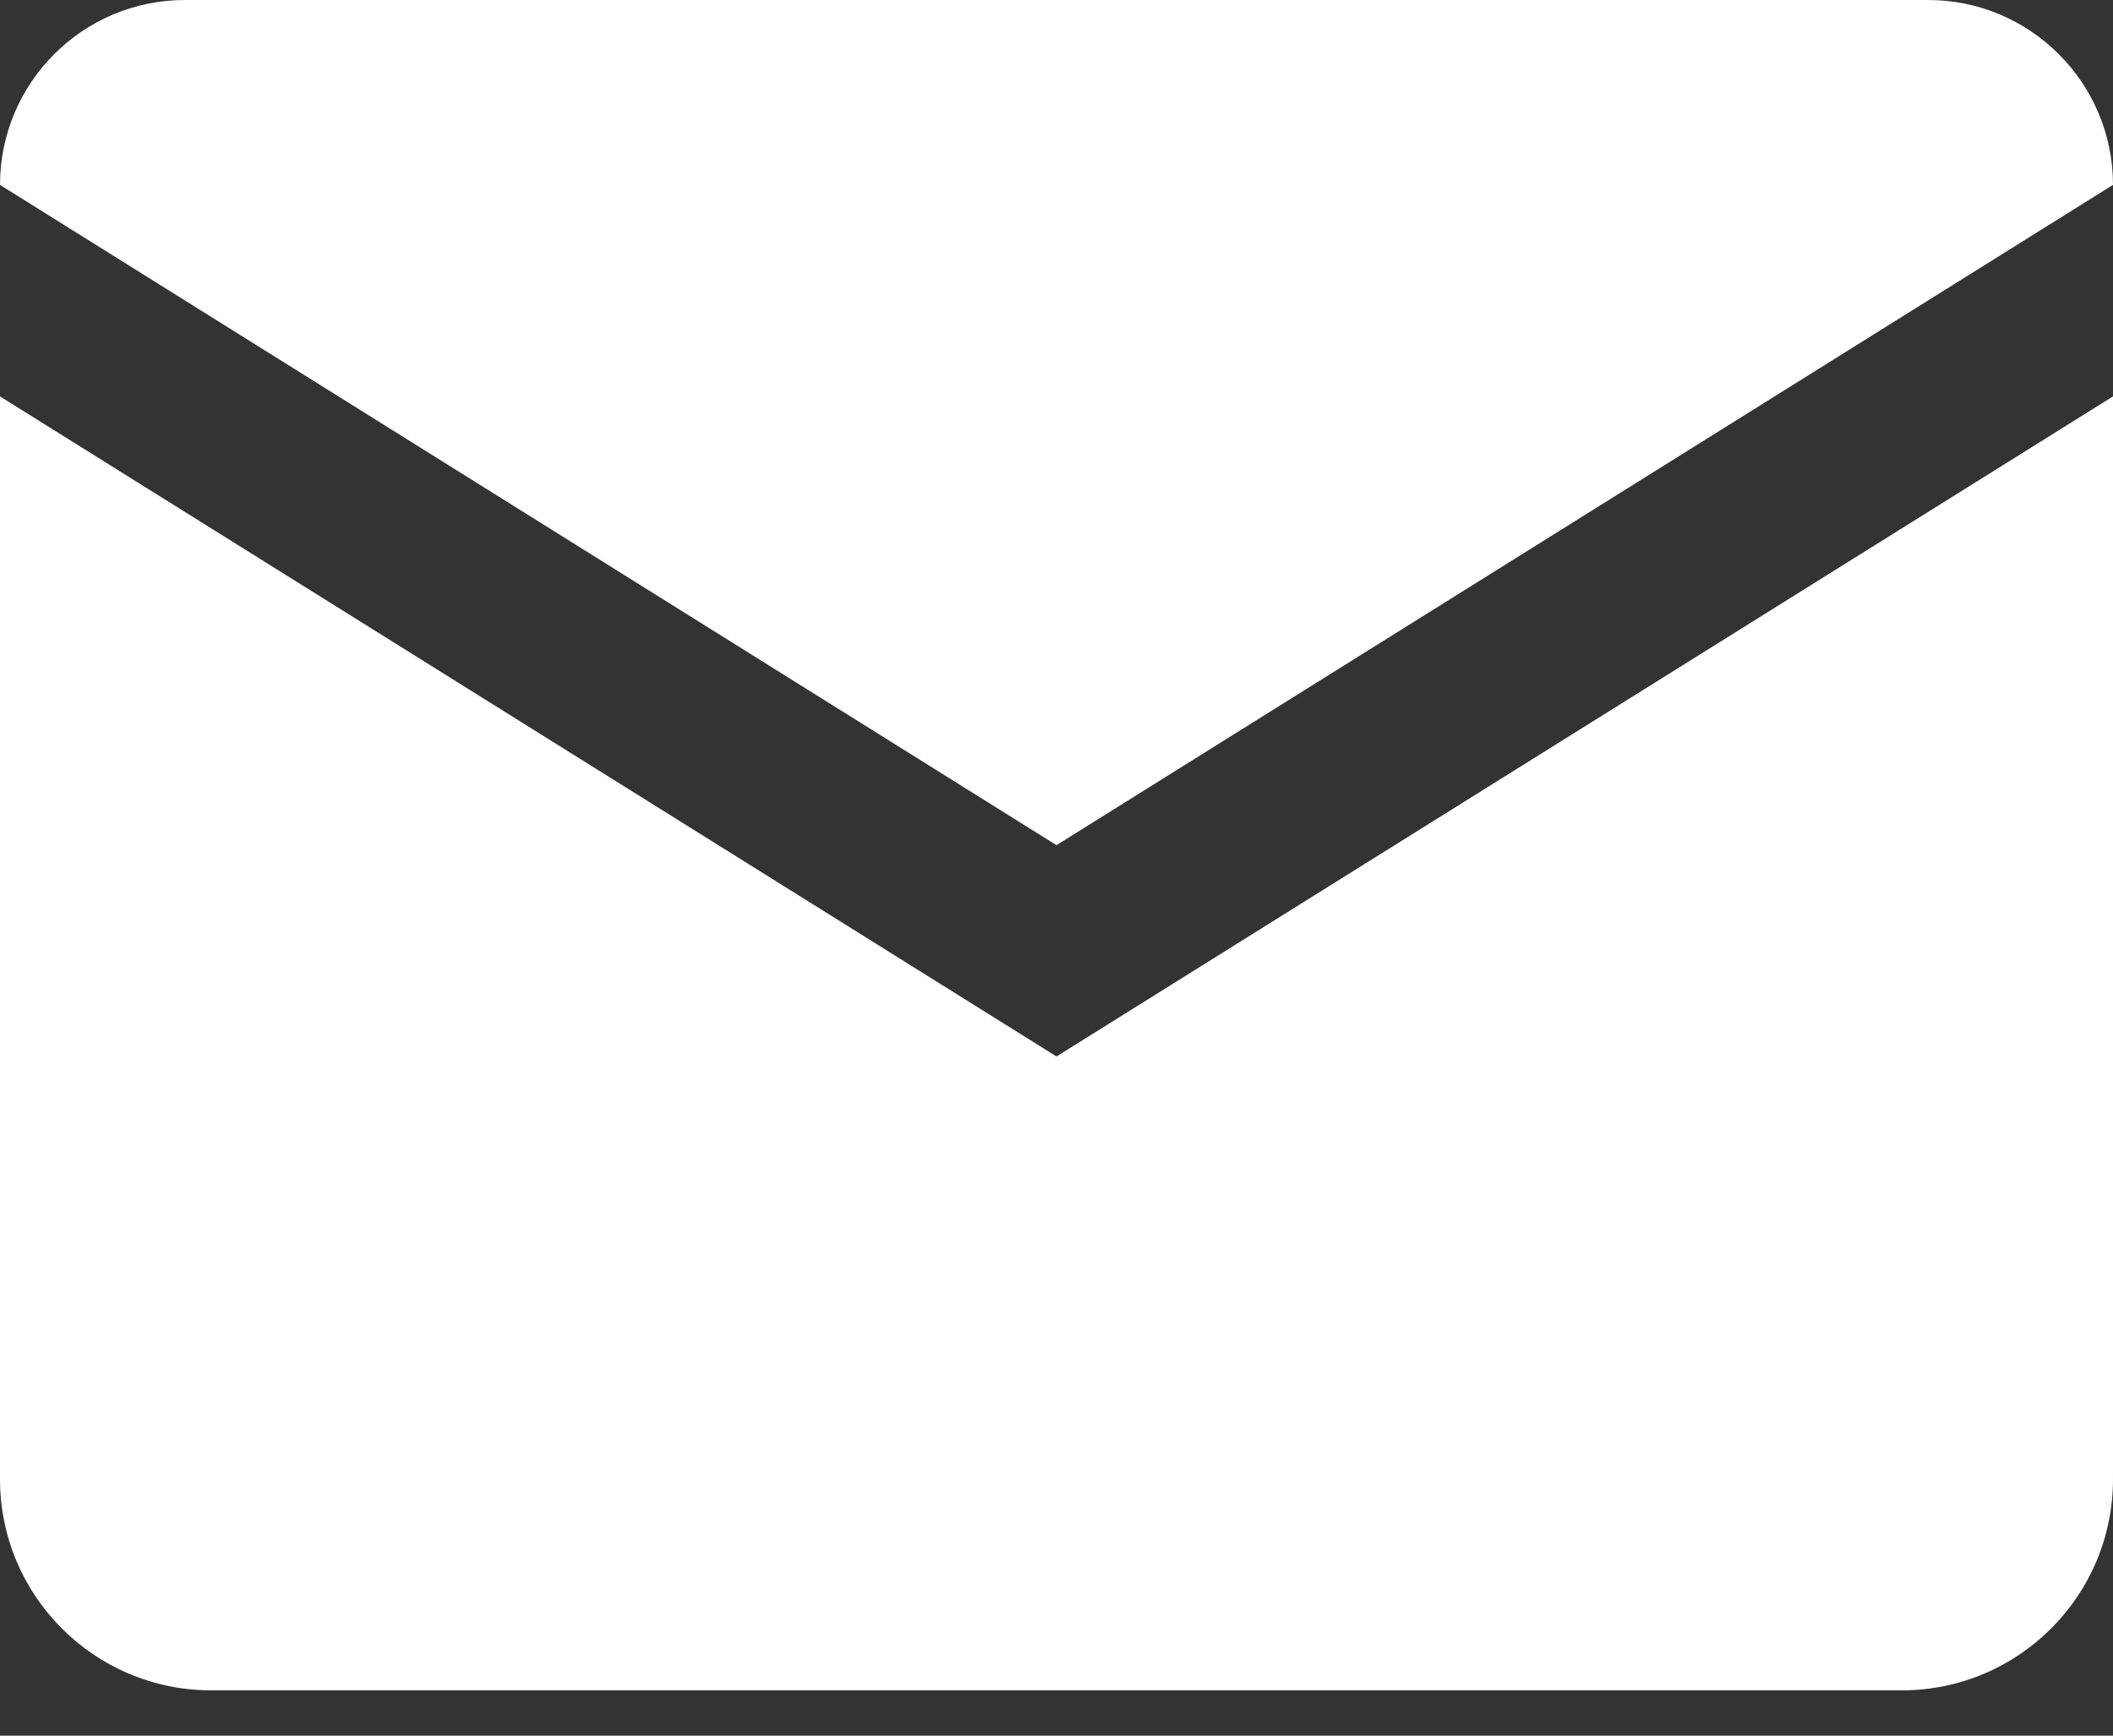 <svg xmlns="http://www.w3.org/2000/svg" width="28" height="23" viewBox="0 0 28 23"><rect x="0" y="0" width="28" height="23" fill="#333333" stroke="none"/><path fill="#FFF" d="M2.45 0C1.098 0 0 1.098 0 2.45l14 8.75 14-8.75C28 1.098 26.902 0 25.55 0H2.45zM0 5.253V19.6c0 1.547 1.253 2.8 2.8 2.8h22.4c1.547 0 2.8-1.253 2.8-2.8V5.253L14 14 0 5.253z"></path></svg>